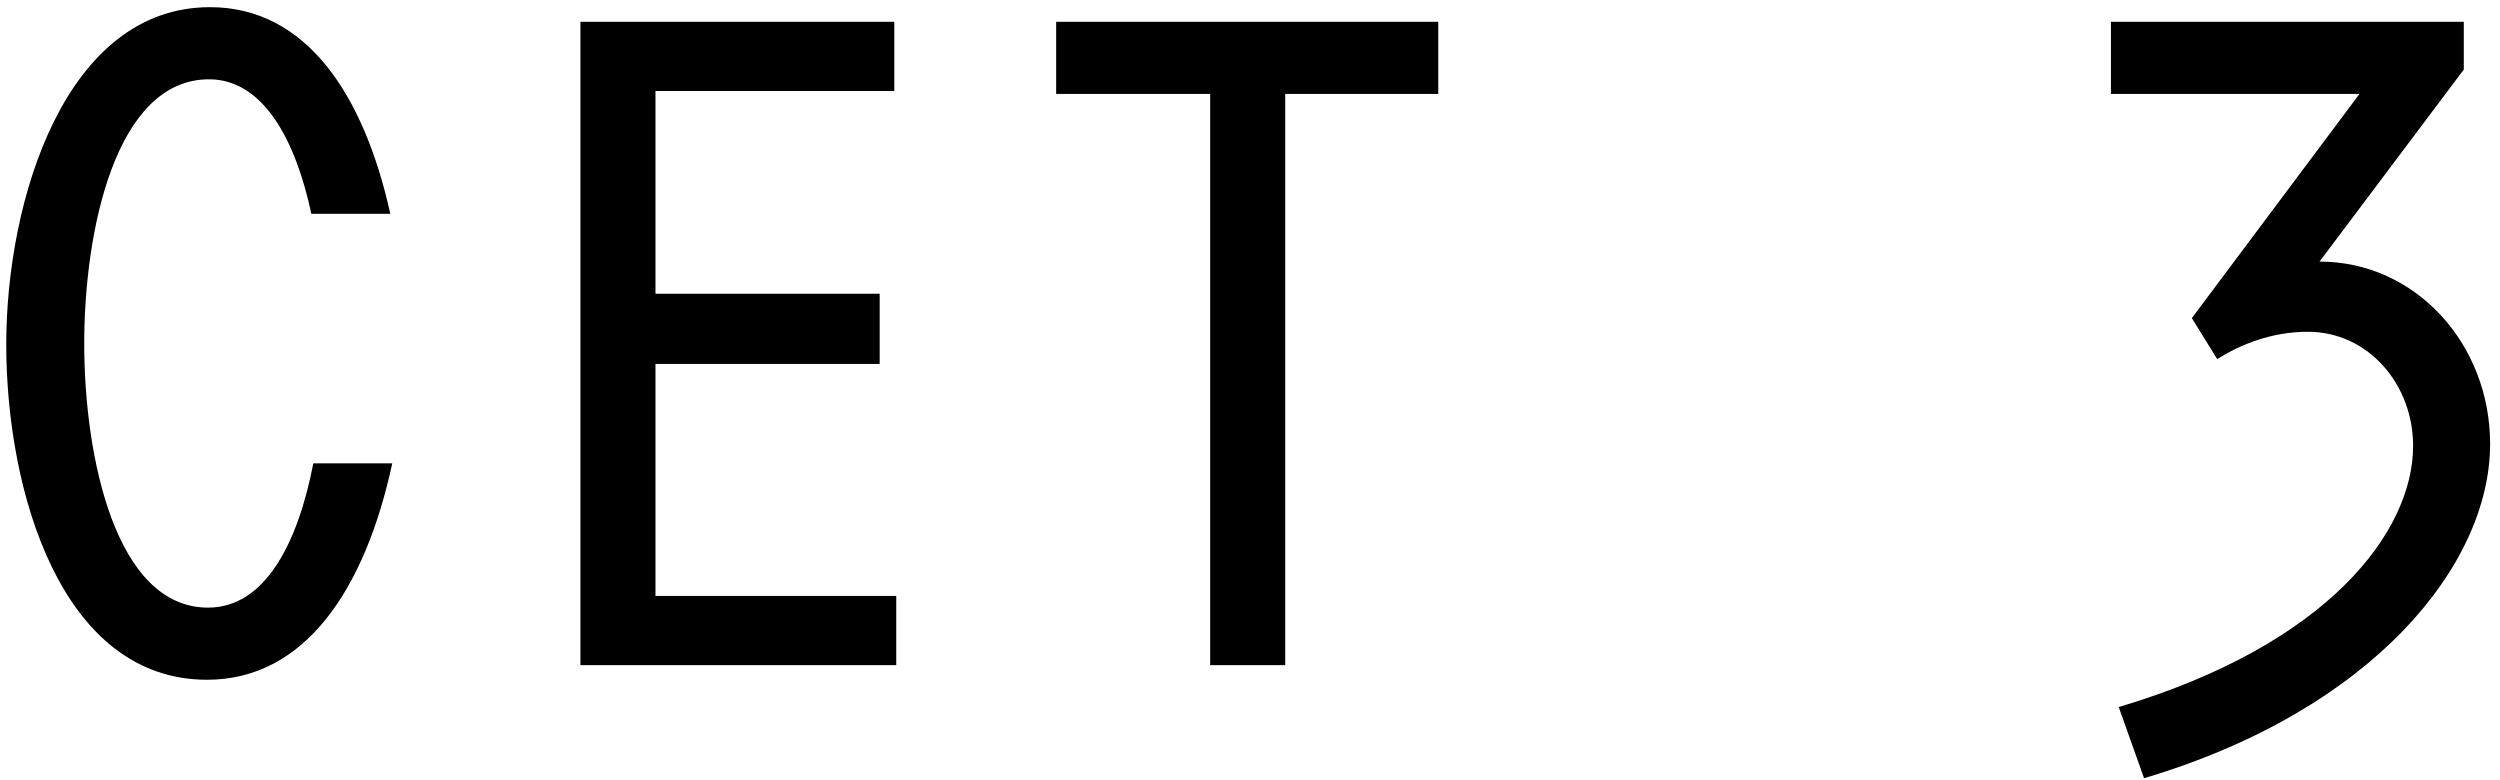 <?xml version="1.0" encoding="UTF-8"?> <svg xmlns="http://www.w3.org/2000/svg" width="218" height="68" viewBox="0 0 218 68" fill="none"><path d="M18.055 59.275C5.305 59.275 0.545 42.785 0.545 30.035C0.545 17.37 5.73 0.625 18.31 0.625C26.725 0.625 31.74 8.275 34.035 18.645H27.15C25.79 12.27 22.985 6.915 18.225 6.915C10.065 6.915 7.345 20.175 7.345 29.95C7.345 39.81 10.065 52.985 18.14 52.985C23.07 52.985 25.96 47.46 27.32 40.405H34.205C31.825 51.455 26.555 59.275 18.055 59.275ZM50.613 58V1.9H77.983V7.935H57.158V25.615H76.708V31.735H57.158V51.965H78.153V58H50.613ZM105.527 58V8.19H92.097V1.9H125.417V8.19H112.072V58H105.527ZM184.753 61.655C203.028 56.215 210.423 46.355 210.423 38.875C210.423 33.52 206.513 28.93 201.243 28.93C198.098 28.93 195.378 30.035 193.338 31.31L191.128 27.74L205.748 8.19H184.073V1.9H214.843V6.065L202.263 22.81C210.678 22.81 217.138 30.035 217.138 38.705C217.138 49.245 206.938 61.91 186.963 67.86L184.753 61.655Z" fill="black"></path></svg> 